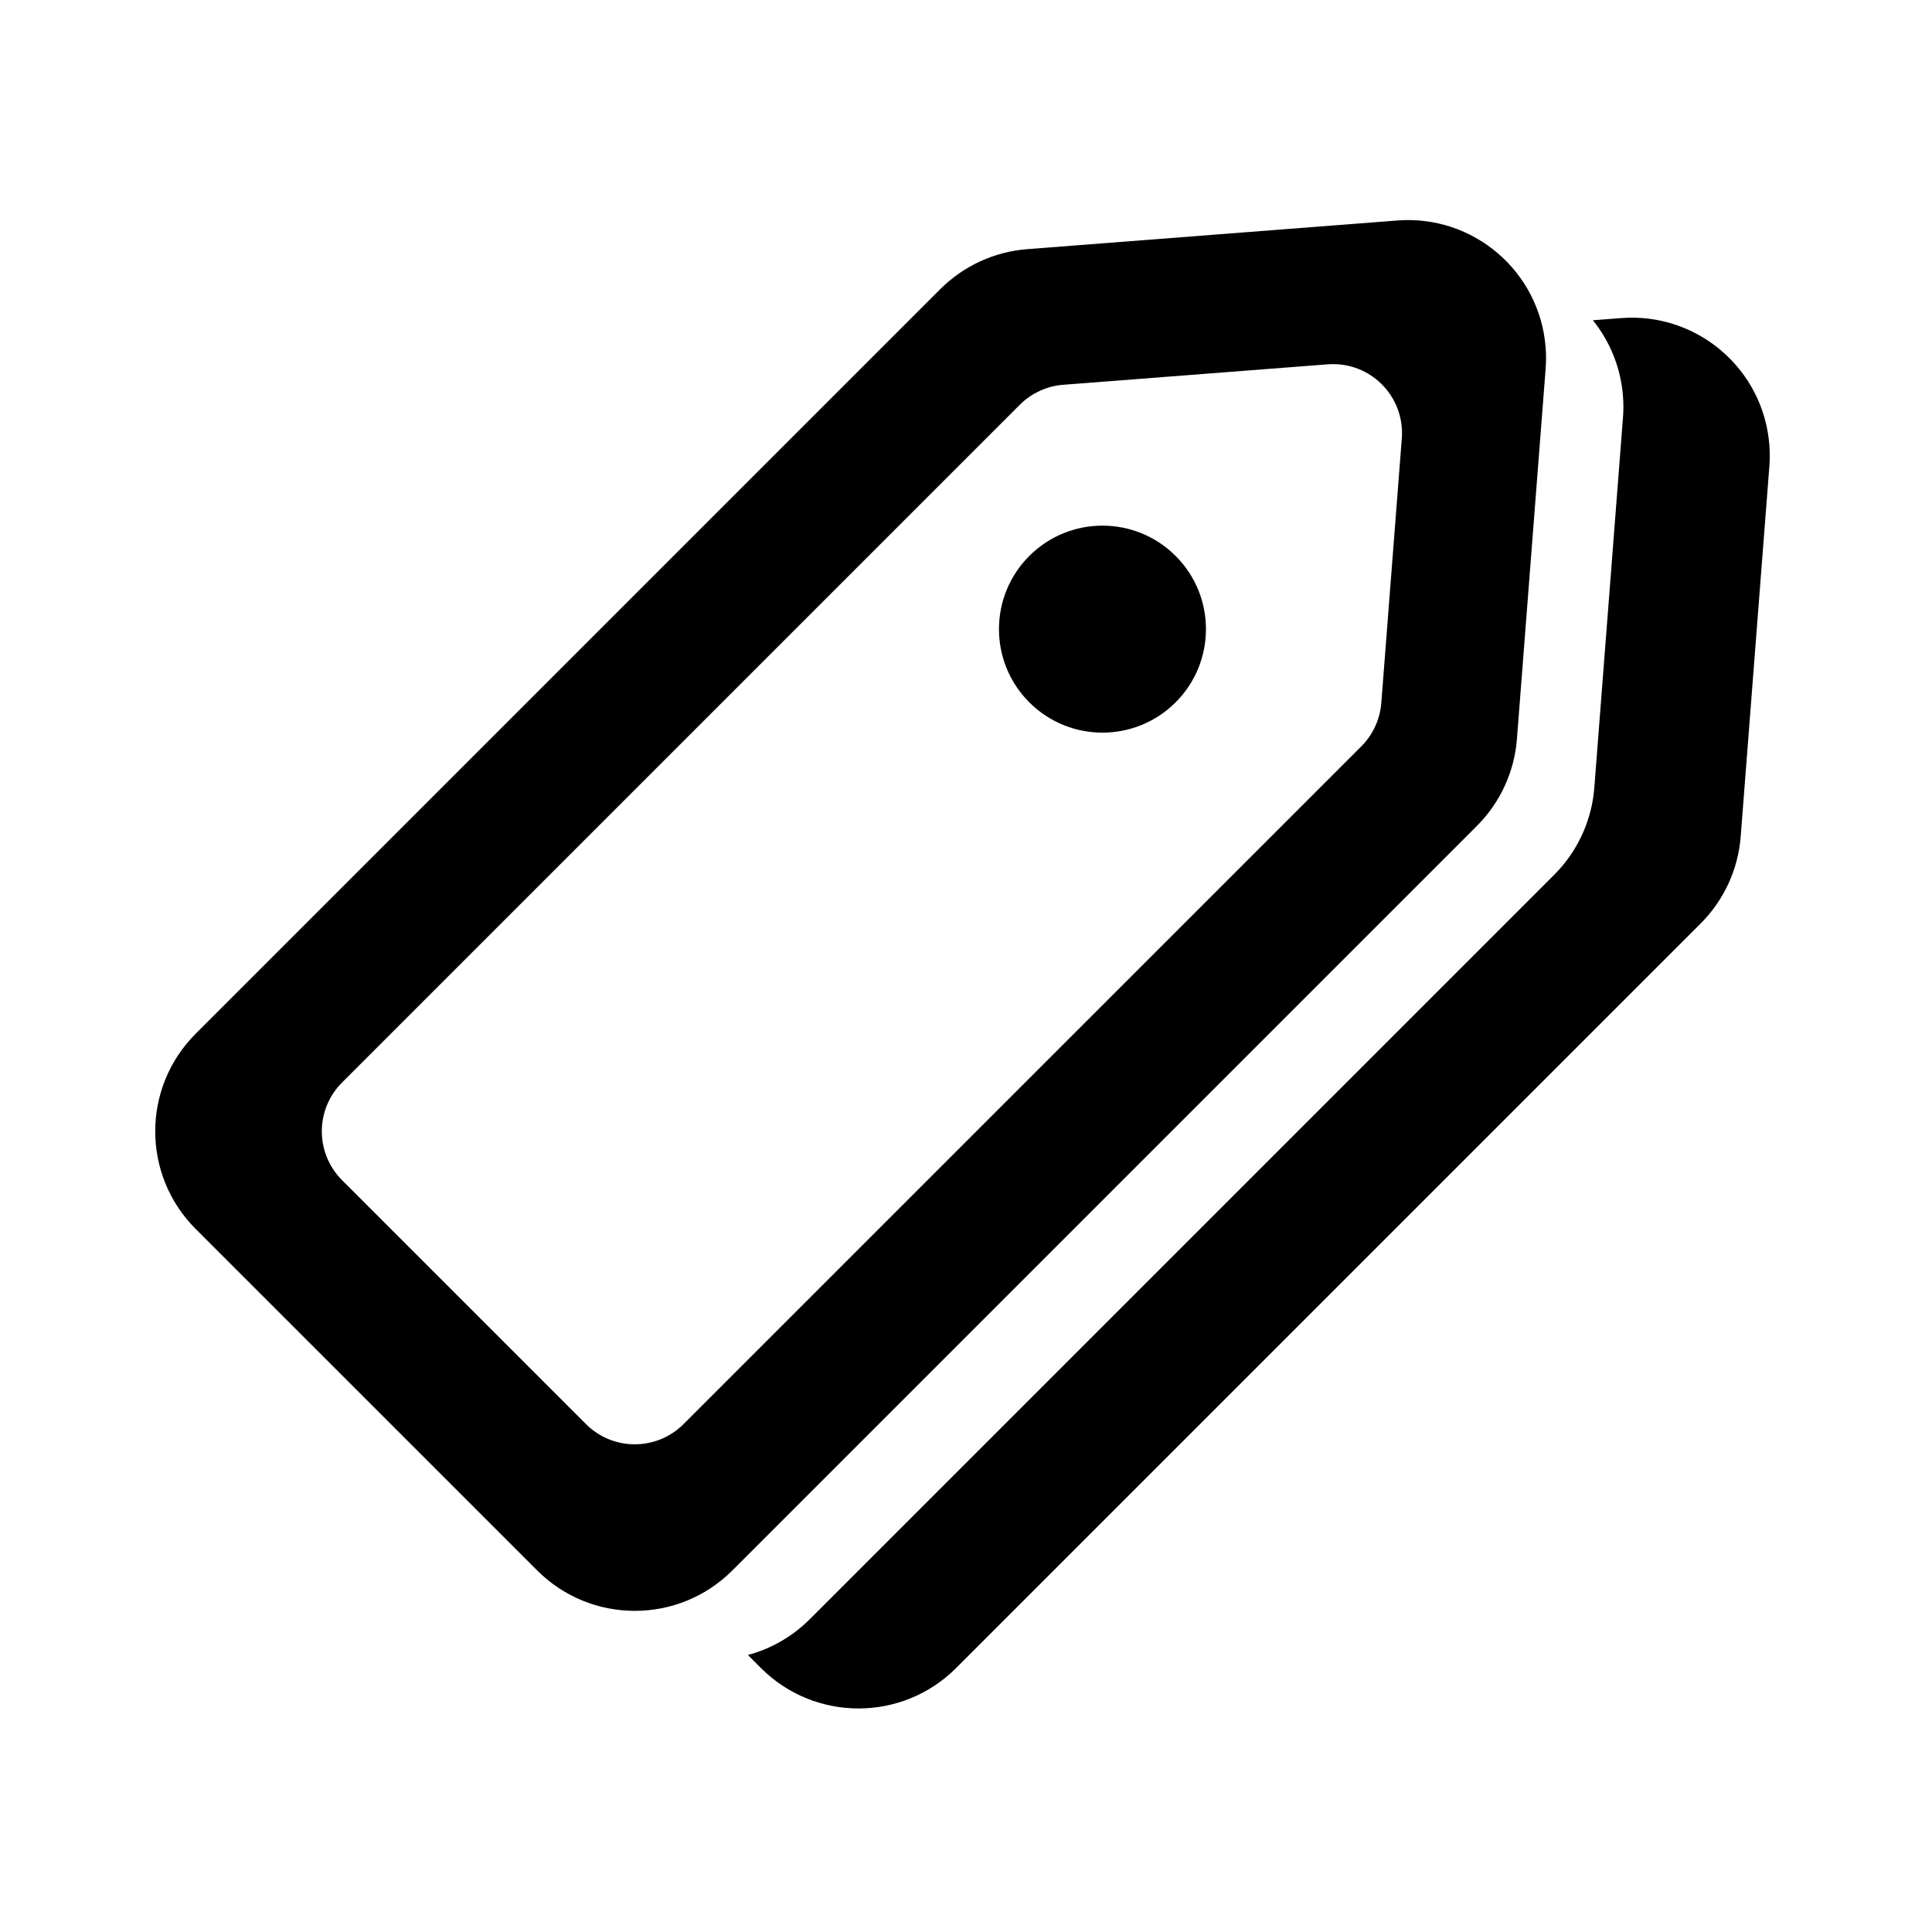 <svg xmlns="http://www.w3.org/2000/svg" width="56" height="56" viewBox="0 0 56 56">
  <g transform="translate(4 6)">
    <path d="M42.17,3.283 L42.989,3.22 C45.191,3.049 47.115,4.696 47.286,6.899 C47.302,7.104 47.302,7.311 47.286,7.517 L46.455,18.247 C46.381,19.199 45.97,20.092 45.295,20.767 L23.713,42.349 C22.151,43.911 19.618,43.911 18.056,42.349 L17.678,41.97 C18.334,41.795 18.955,41.45 19.47,40.935 L41.052,19.353 C41.727,18.678 42.138,17.784 42.212,16.833 L43.043,6.102 C43.059,5.897 43.059,5.69 43.043,5.484 C42.978,4.647 42.66,3.89 42.17,3.283 Z"/>
    <path d="M5.914,28.207 L12.985,35.278 C13.766,36.059 15.032,36.059 15.813,35.278 L35.459,15.633 C35.796,15.295 36.001,14.849 36.038,14.373 L36.632,6.708 C36.717,5.607 35.894,4.645 34.793,4.56 C34.69,4.552 34.586,4.552 34.484,4.56 L26.819,5.153 C26.343,5.19 25.896,5.396 25.559,5.733 L5.914,25.378 C5.133,26.159 5.133,27.426 5.914,28.207 Z M1.671,23.964 L23.253,2.382 C23.928,1.707 24.822,1.296 25.773,1.222 L36.504,0.391 C38.706,0.22 40.63,1.868 40.801,4.07 C40.817,4.276 40.817,4.482 40.801,4.688 L39.969,15.419 C39.896,16.37 39.484,17.264 38.81,17.938 L17.228,39.52 C15.666,41.082 13.133,41.082 11.571,39.52 L1.671,29.621 C0.109,28.059 0.109,25.526 1.671,23.964 Z M30.077,14.357 C28.905,15.529 27.006,15.529 25.834,14.357 C24.663,13.186 24.663,11.286 25.834,10.115 C27.006,8.943 28.905,8.943 30.077,10.115 C31.248,11.286 31.248,13.186 30.077,14.357 Z"/>
  </g>
</svg>
